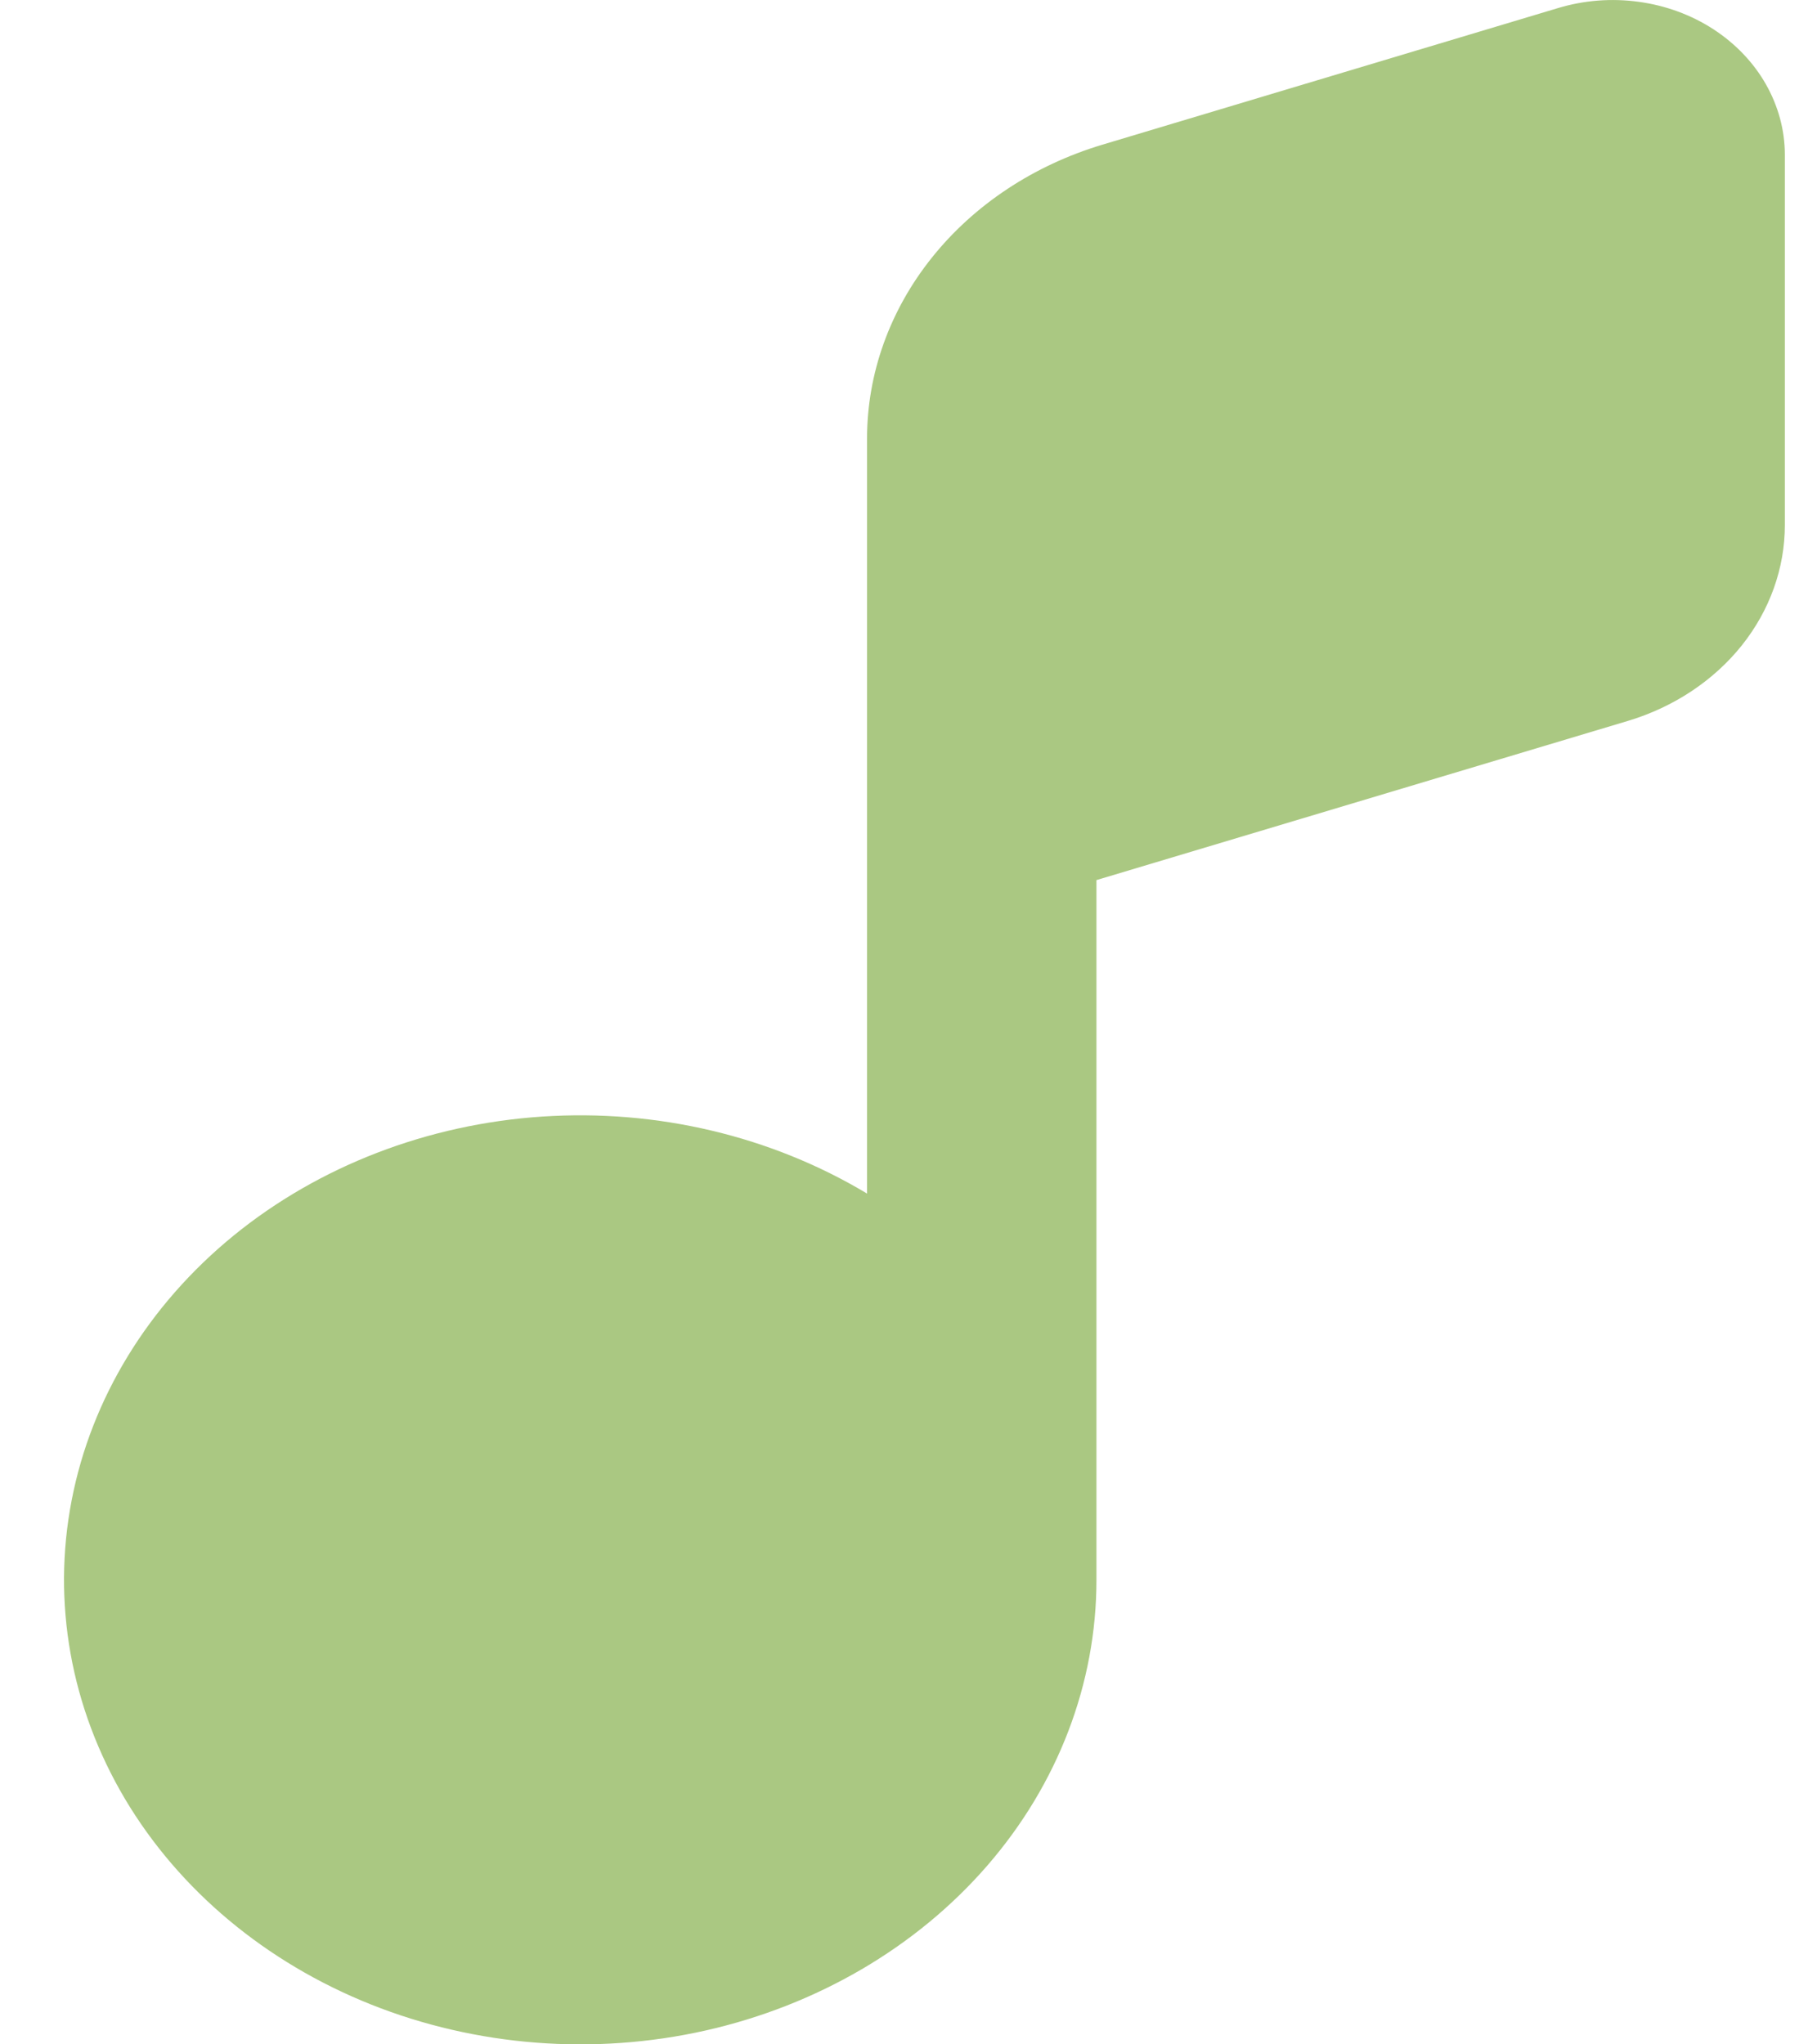 <?xml version="1.0" encoding="UTF-8"?> <svg xmlns="http://www.w3.org/2000/svg" width="16" height="18" viewBox="0 0 16 18" fill="none"> <path d="M14.336 6.347L9.655 7.749V13.911C9.655 14.823 9.316 15.709 8.693 16.427C8.069 17.146 7.196 17.656 6.213 17.878C5.23 18.099 4.193 18.018 3.267 17.649C2.34 17.279 1.578 16.642 1.1 15.838C0.623 15.033 0.457 14.109 0.631 13.21C0.804 12.312 1.306 11.492 2.057 10.879C2.808 10.267 3.765 9.898 4.775 9.831C5.786 9.764 6.792 10.003 7.635 10.509V3.861C7.635 3.289 7.835 2.731 8.207 2.267C8.579 1.802 9.104 1.455 9.707 1.274L13.723 0.07C13.95 0.002 14.193 -0.017 14.43 0.016C14.667 0.048 14.893 0.131 15.087 0.257C15.282 0.384 15.441 0.55 15.55 0.742C15.659 0.934 15.717 1.147 15.717 1.363V4.622C15.717 5.003 15.584 5.375 15.336 5.685C15.088 5.994 14.738 6.226 14.336 6.347Z" fill="#AAC882"></path> </svg> 